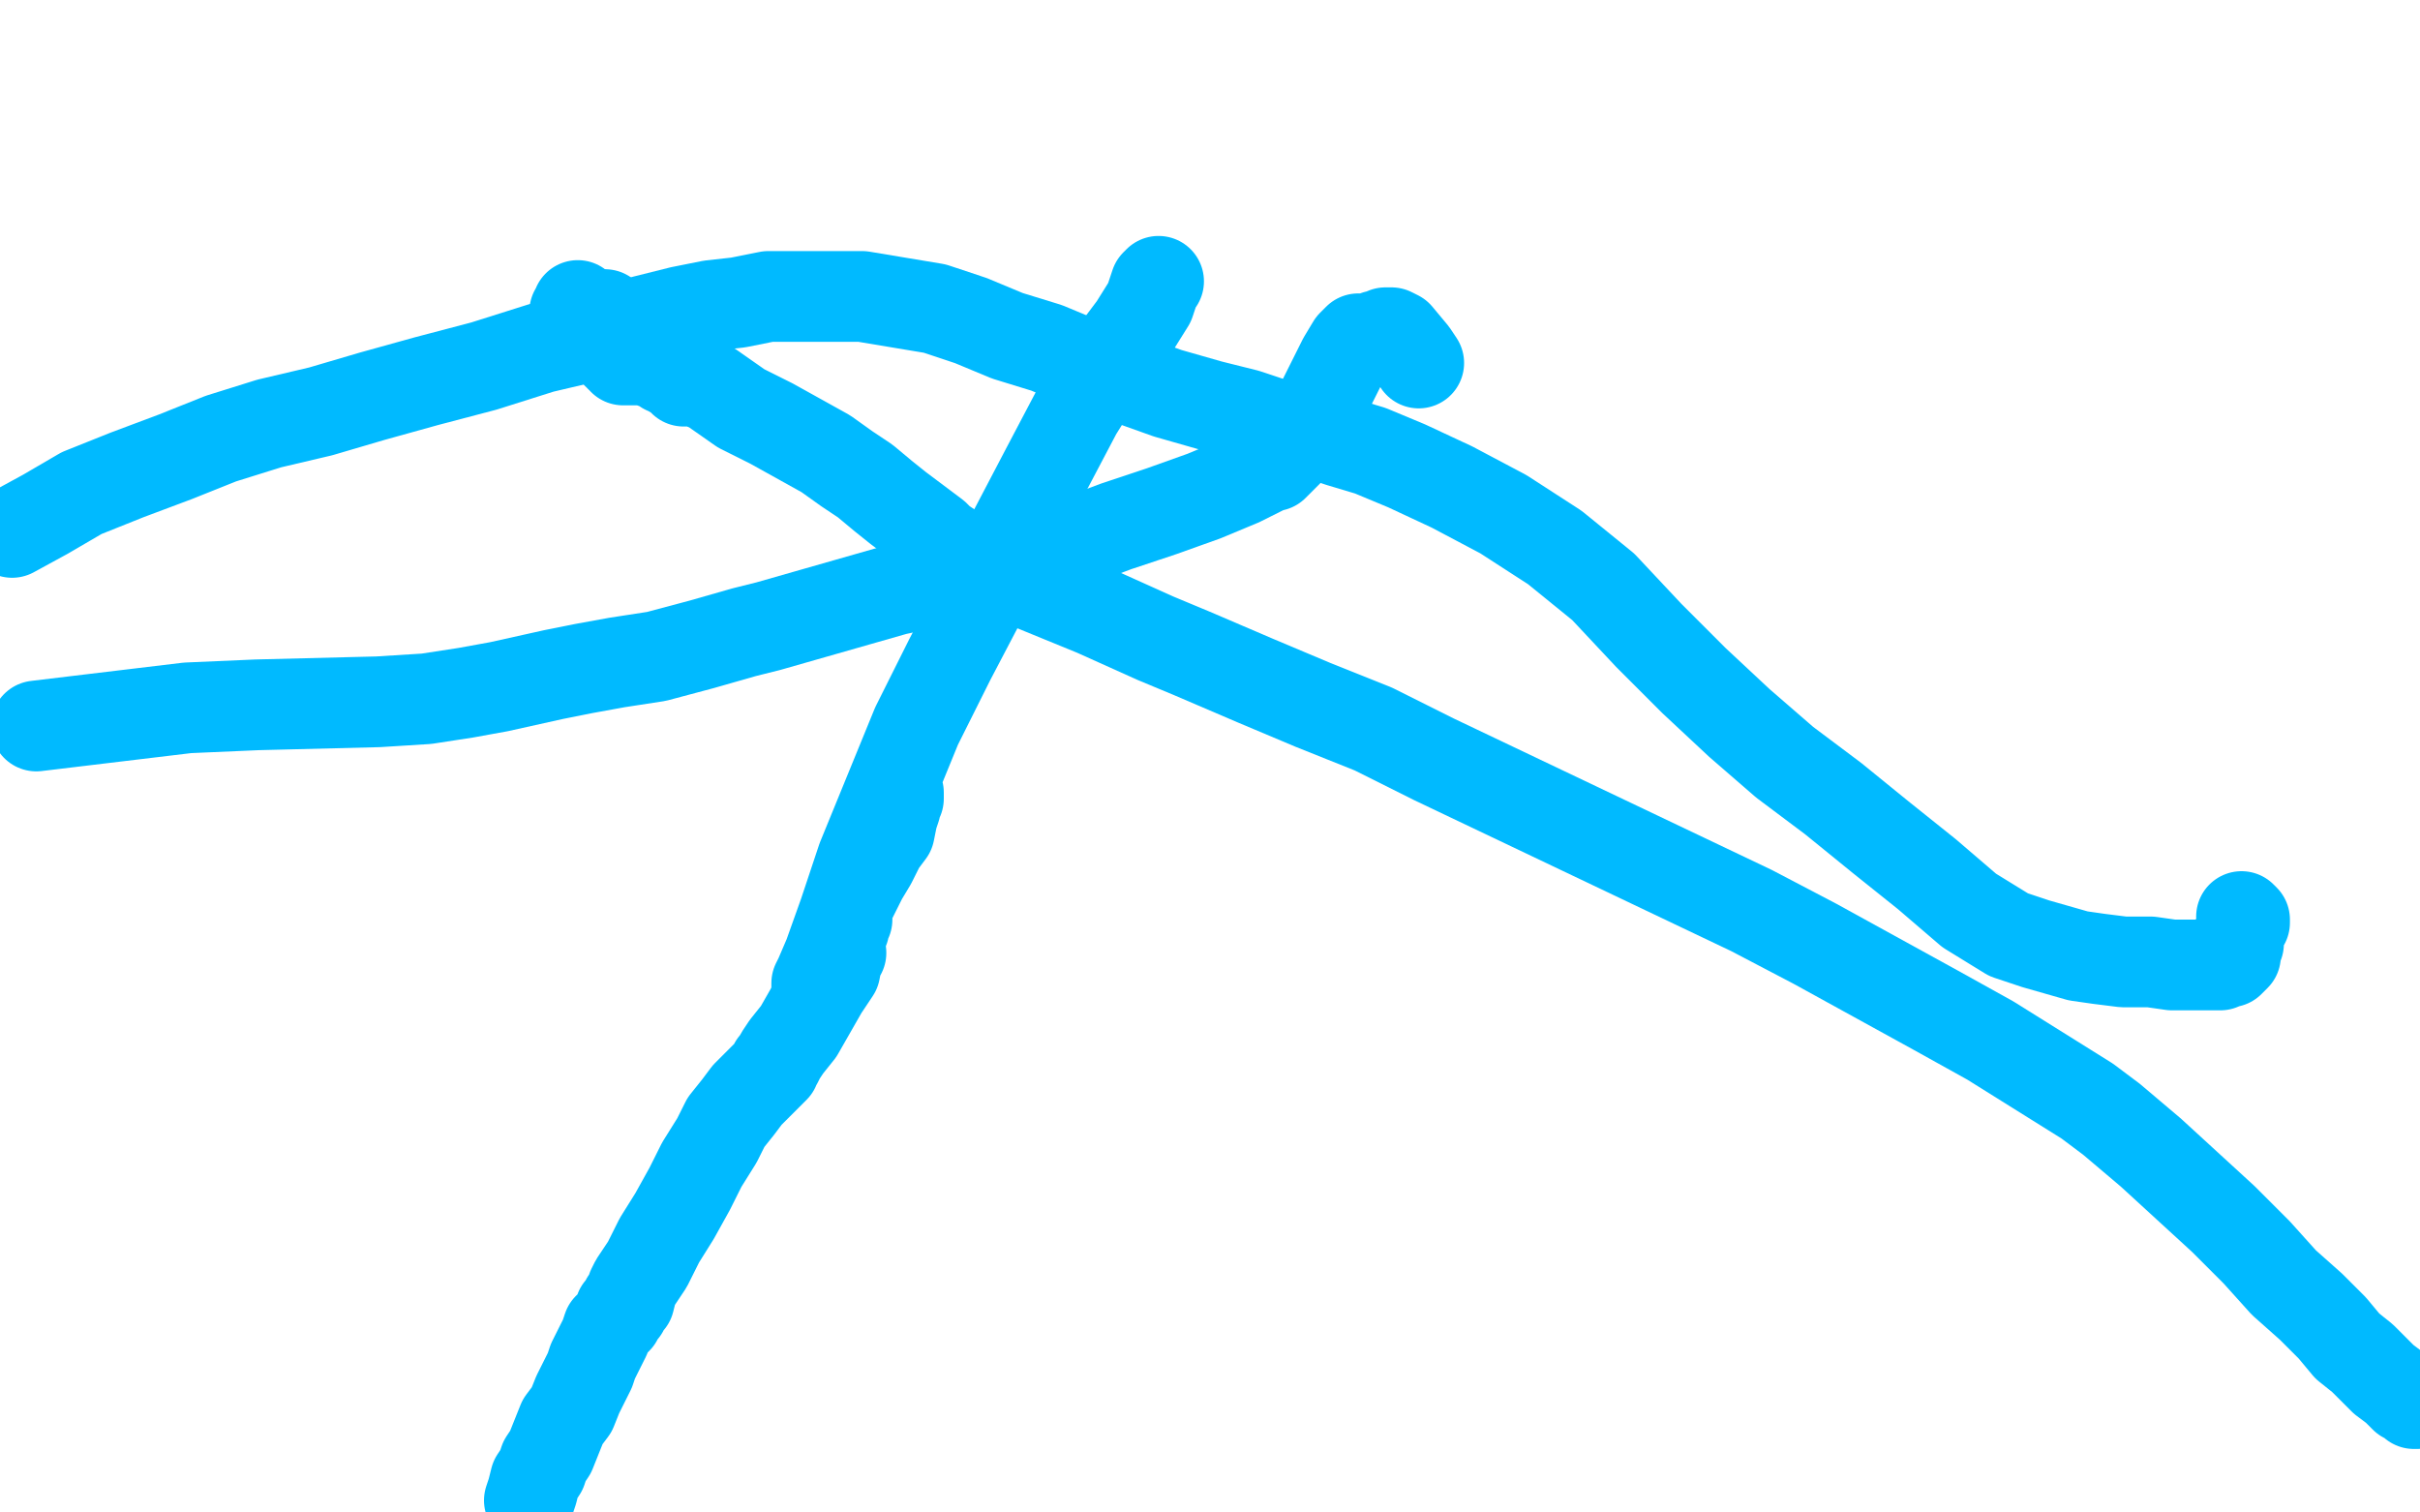 <?xml version="1.0" standalone="no"?>
<!DOCTYPE svg PUBLIC "-//W3C//DTD SVG 1.1//EN"
"http://www.w3.org/Graphics/SVG/1.1/DTD/svg11.dtd">

<svg width="800" height="500" version="1.1" xmlns="http://www.w3.org/2000/svg" xmlns:xlink="http://www.w3.org/1999/xlink" style="stroke-antialiasing: false"><desc>This SVG has been created on https://colorillo.com/</desc><rect x='0' y='0' width='800' height='500' style='fill: rgb(255,255,255); stroke-width:0' /><polyline points="191,101 191,102 191,102 191,102 191,102 191,103 191,103 191,103 191,103 191,104 191,104 192,104 192,104 192,105 192,105 192,105 192,105 192,106 192,106 192,106 192,107 192,107 192,108 192,108 193,108 193,108 193,108 193,109 193,109 193,109 193,109 193,109 193,110 193,110 193,110 193,111 193,111 193,111 193,110 193,109 190,103" style="fill: none; stroke: #00baff; stroke-width: 30; stroke-linejoin: round; stroke-linecap: round; stroke-antialiasing: false; stroke-antialias: 0; opacity: 1.0"/>
<polyline points="383,93 382,94 382,94 380,100 380,100 375,108 375,108 366,120 366,120 356,136 356,136 346,155 346,155 335,176 335,176 325,197 325,197 314,218 314,218 303,240 294,262 285,284 279,302 274,316 271,323 270,325 270,326 270,326 270,327 270,327 271,326 271,326 271,326 272,325 272,325 272,324 272,324 273,324 273,323 273,323 273,322 273,320 274,319 274,317 275,314 276,312 277,310 278,308 279,307 279,306 279,305 279,305 280,304 280,304 280,304 280,303 280,303 280,302 280,302 280,302 280,302 280,301 281,298 283,294 285,290 288,285 291,279 294,275 295,270 296,267 296,265 297,264 297,264 297,264 297,263 297,263 297,263 297,263 297,262 297,262 297,262 296,262 296,263 296,264" style="fill: none; stroke: #00baff; stroke-width: 30; stroke-linejoin: round; stroke-linecap: round; stroke-antialiasing: false; stroke-antialias: 0; opacity: 1.0"/>
<circle cx="295.5" cy="264.5" r="15" style="fill: #00baff; stroke-antialiasing: false; stroke-antialias: 0; opacity: 1.0"/>
<polyline points="200,104 200,105 200,105 200,105 200,105 200,105 200,105 200,105 200,105 201,106 201,106 201,106 201,106 201,107 201,107 201,107 201,107 201,108 201,108 201,110 202,111 202,112 202,112 202,113 202,114 202,114 202,114 202,115 202,115 203,115 203,115 203,116 204,116 204,117 205,117 205,118 205,118 206,118 206,118 206,119 206,119 207,119 207,119 207,119 208,119 208,119 208,119 209,119 209,119 210,119 210,118 211,118 211,118 212,118 213,118 214,118 214,119 215,119 216,119 216,120 217,120 220,122 221,122 222,123 224,124 225,125 226,126 227,126 227,126 228,126 228,126 228,126 228,126 228,126 228,126 228,126 229,126 229,125 229,125 230,126 235,128 245,135 255,140 264,145 273,150 280,155 286,159 292,164 297,168 301,171 305,174 309,177 311,179 314,181 315,182 317,183 318,184 319,185 320,185 320,186 321,186 321,186 321,186 321,186 322,186 322,186 322,186 323,186 325,186 340,193 362,202 382,211 394,216 415,225 434,233 454,241 474,251 495,261 516,271 537,281 558,291 579,301 600,312 620,323 640,334 658,344 690,364 698,370 711,381 723,392 735,403 746,414 755,424 764,432 771,439 776,445 781,449 785,453 788,456 792,459 794,461 795,462 797,463 798,464 799,464" style="fill: none; stroke: #00baff; stroke-width: 30; stroke-linejoin: round; stroke-linecap: round; stroke-antialiasing: false; stroke-antialias: 0; opacity: 1.0"/>
<polyline points="278,315 277,316 277,316 276,321 276,321 272,327 272,327 268,334 268,334 264,341 264,341 260,346 260,346 258,349 258,349 257,351 257,351 256,352 256,352 256,353 255,354 255,354 254,355 253,356 252,357 251,358 249,360 247,362 244,366 240,371 237,377 232,385 228,393 223,402 218,410 214,418 210,424 209,426 208,430 207,430 207,431 206,432 206,432 206,432 206,432 206,433 206,433 206,433 205,433 205,434 204,436 201,439 200,442 198,446 196,450 195,453 193,457 191,461 189,466 186,470 184,475 182,480 180,483 179,486 177,489 176,493 175,496" style="fill: none; stroke: #00baff; stroke-width: 30; stroke-linejoin: round; stroke-linecap: round; stroke-antialiasing: false; stroke-antialias: 0; opacity: 1.0"/>
<polyline points="469,120 467,117 467,117 462,111 462,111 460,110 460,110 459,110 459,110 459,110 459,110 458,110 458,110 457,111 457,111 455,111 455,111 455,111 455,111 454,112 453,112 452,112 450,112 449,112 448,113 447,114 444,119 440,127 436,135 432,142 429,146 426,149 423,152 421,154 420,154 418,155 410,159 398,164 384,169 369,174 353,180 338,185 324,189 310,192 296,195 282,199 268,203 254,207 246,209 232,213 217,217 204,219 193,221 183,223 174,225 165,227 154,229 141,231 125,232 85,233 62,234 37,237 12,240" style="fill: none; stroke: #00baff; stroke-width: 30; stroke-linejoin: round; stroke-linecap: round; stroke-antialiasing: false; stroke-antialias: 0; opacity: 1.0"/>
<polyline points="741,303 741,303 741,303 742,304 742,304 742,304 742,304 742,304 742,304 742,305 742,305 741,305 741,305 741,306 741,307 740,309 740,312 739,314 739,316 738,317 738,317 737,318 737,318 736,318 734,319 732,319 730,319 725,319 718,319 711,318 702,318 694,317 687,316 680,314 673,312 664,309 651,301 637,289 622,277 606,264 590,252 575,239 560,225 545,210 530,194 514,181 497,170 480,161 465,154 453,149 443,146 434,143 424,141 412,137 400,134 386,130 372,125 358,120 346,115 333,111 321,106 309,102 297,100 285,98 273,98 263,98 254,98 244,100 235,101 225,103 213,106 196,111 179,115 160,121 141,126 123,131 106,136 89,140 73,145 58,151 42,157 27,163 15,170 4,176" style="fill: none; stroke: #00baff; stroke-width: 30; stroke-linejoin: round; stroke-linecap: round; stroke-antialiasing: false; stroke-antialias: 0; opacity: 1.0"/>
</svg>

